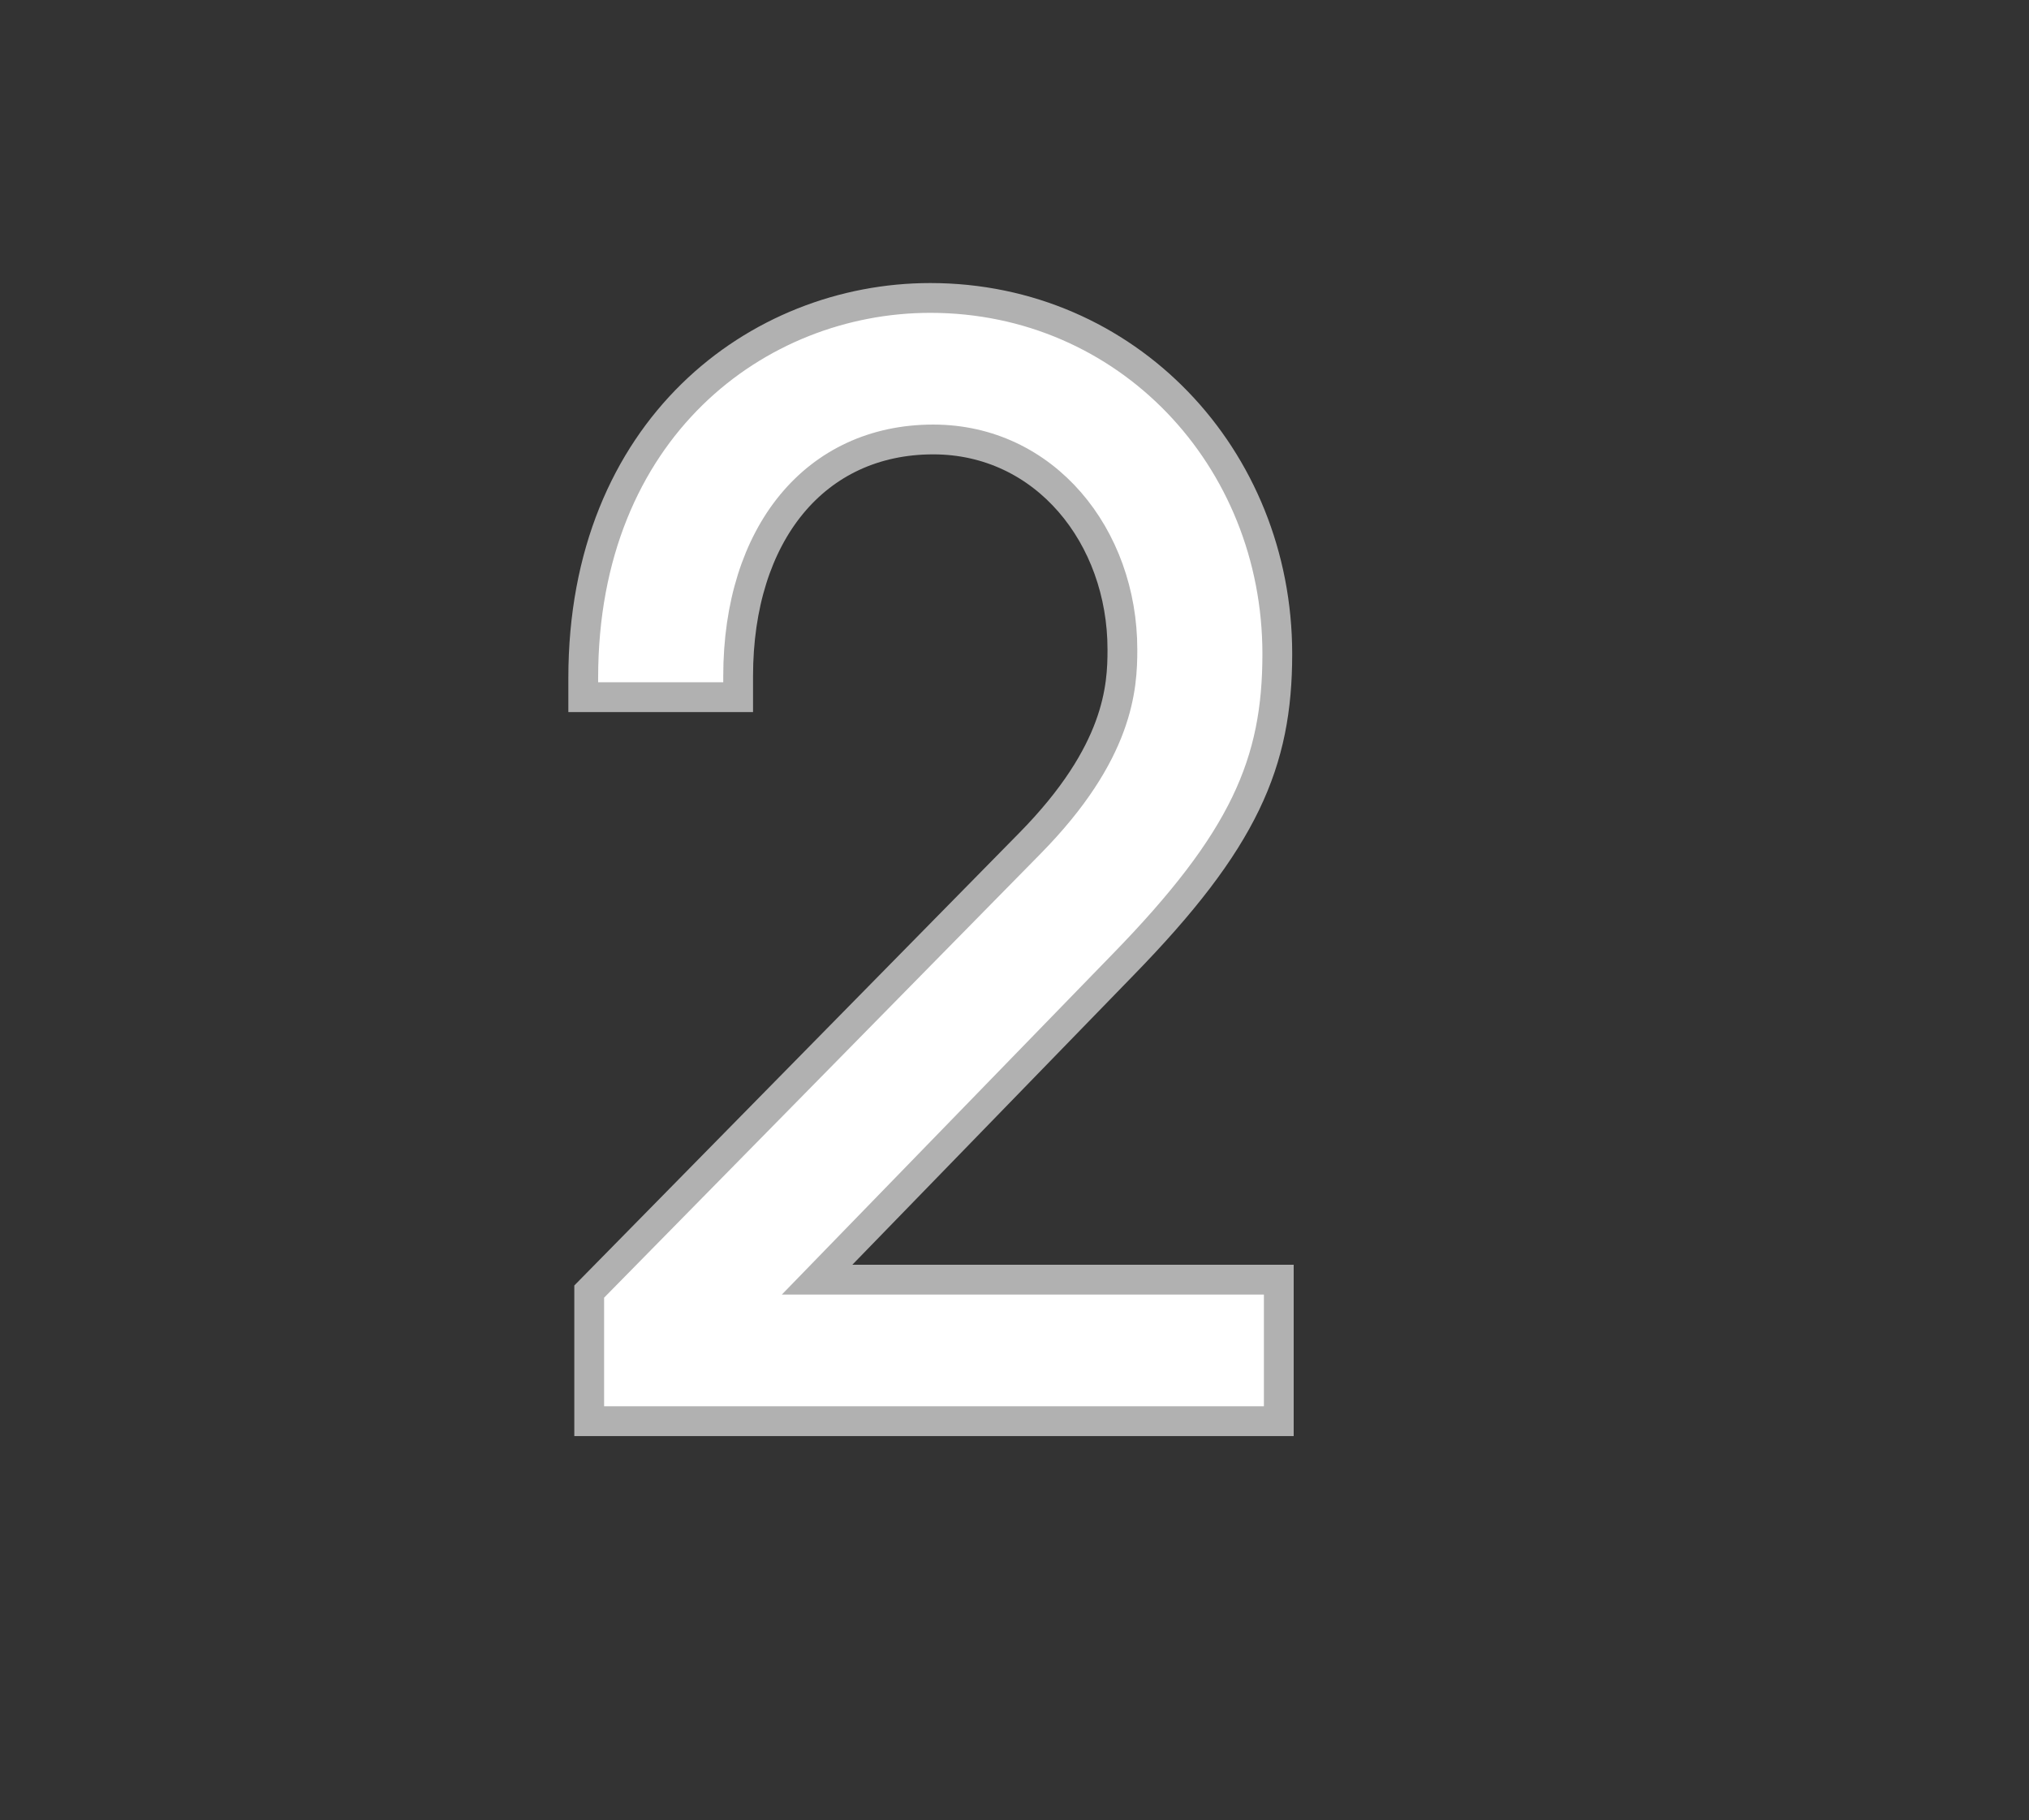 <?xml version="1.0" encoding="UTF-8"?> <svg xmlns="http://www.w3.org/2000/svg" id="Raggruppa_62" data-name="Raggruppa 62" viewBox="0 0 136.23 122.18"><rect x="0" y="0" width="136.23" height="122.18" fill="#333333" stroke="none"/><defs><style>.cls-1{fill:#fff;stroke:#b1b1b1;stroke-width:2px;}</style></defs><path class="cls-1" d="M39.56,95.4V86.7l29.6-30.1c6-6.1,6.2-10.5,6.2-13,0-7.6-5.2-14.1-12.7-14.1-7.9,0-13.1,6.3-13.1,15.9v1.4H39.16V45.5c0-16.71,11.7-25.5,23.3-25.5,13.2,0,23.3,10.7,23.3,23.9,0,7.3-2.2,12.5-10.4,20.9L54.86,85.9h31v9.5Z"></path></svg> 